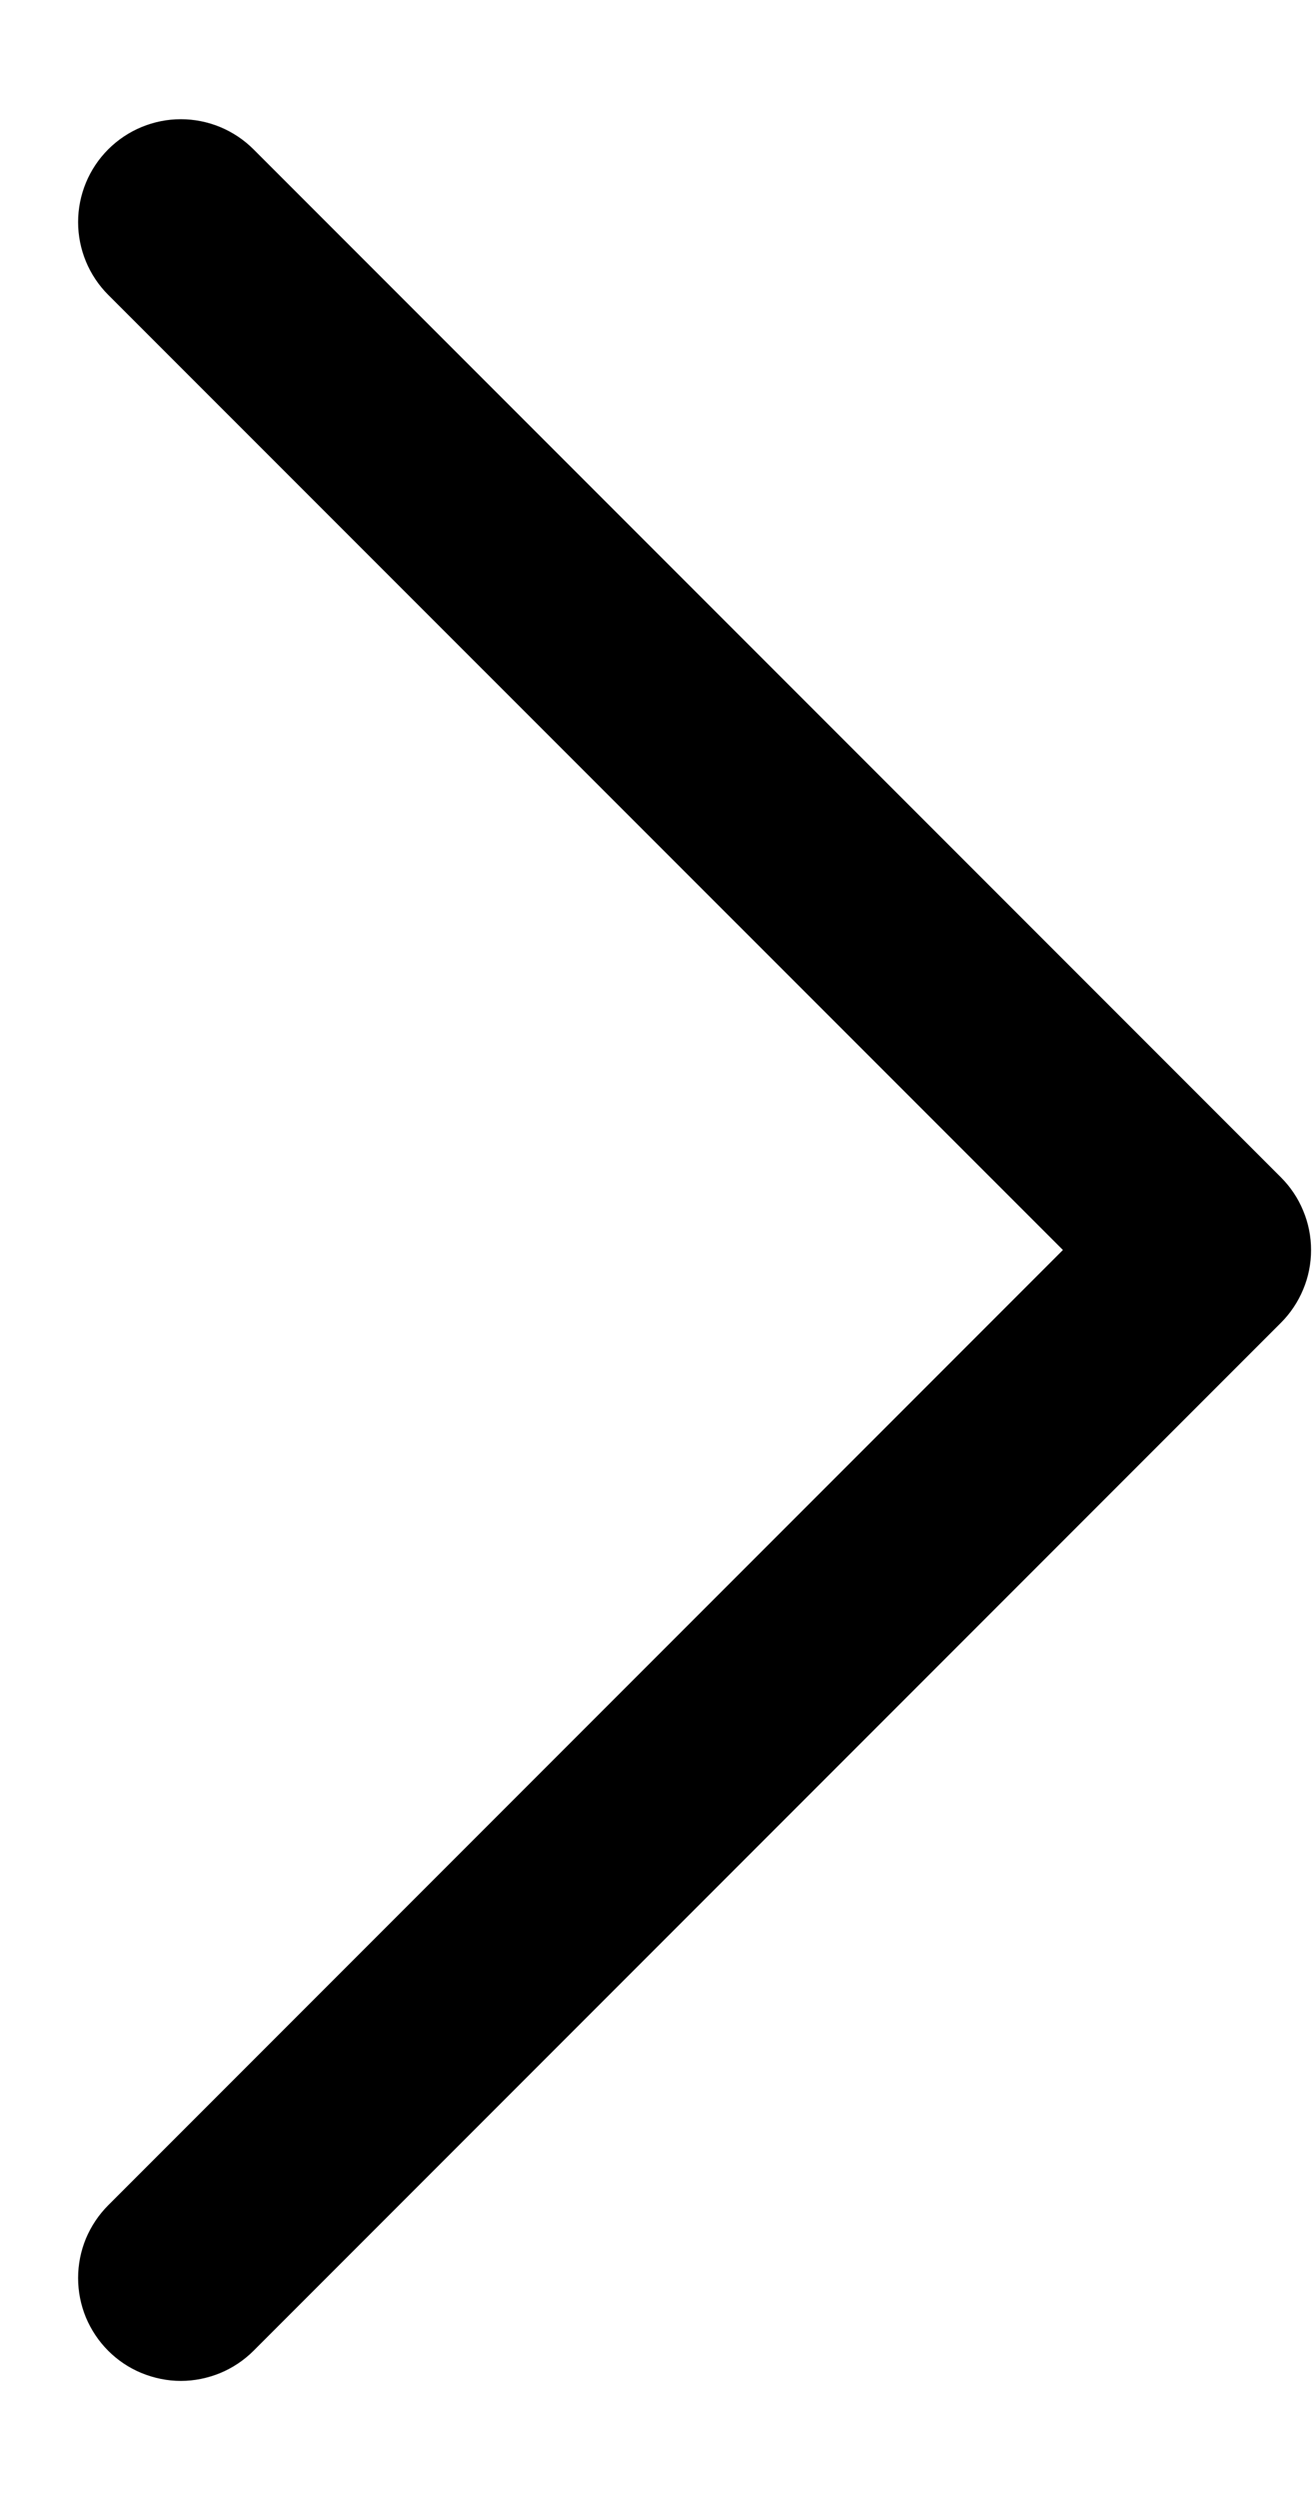 <svg width="10" height="19" viewBox="0 0 10 19" fill="none" xmlns="http://www.w3.org/2000/svg">
<path d="M9.741 10.053L1.928 17.866C1.856 17.938 1.769 17.996 1.675 18.035C1.58 18.074 1.478 18.095 1.375 18.095C1.273 18.095 1.171 18.074 1.076 18.035C0.981 17.996 0.895 17.938 0.823 17.866C0.75 17.793 0.693 17.707 0.653 17.612C0.614 17.517 0.594 17.416 0.594 17.313C0.594 17.21 0.614 17.109 0.653 17.014C0.693 16.919 0.75 16.833 0.823 16.76L8.083 9.5L0.823 2.241C0.676 2.094 0.594 1.895 0.594 1.688C0.594 1.481 0.676 1.282 0.823 1.135C0.969 0.989 1.168 0.906 1.375 0.906C1.583 0.906 1.782 0.989 1.928 1.135L9.741 8.948C9.813 9.02 9.871 9.106 9.91 9.201C9.95 9.296 9.97 9.398 9.97 9.5C9.97 9.603 9.95 9.705 9.91 9.8C9.871 9.894 9.813 9.981 9.741 10.053Z" fill="black"/>
</svg>
